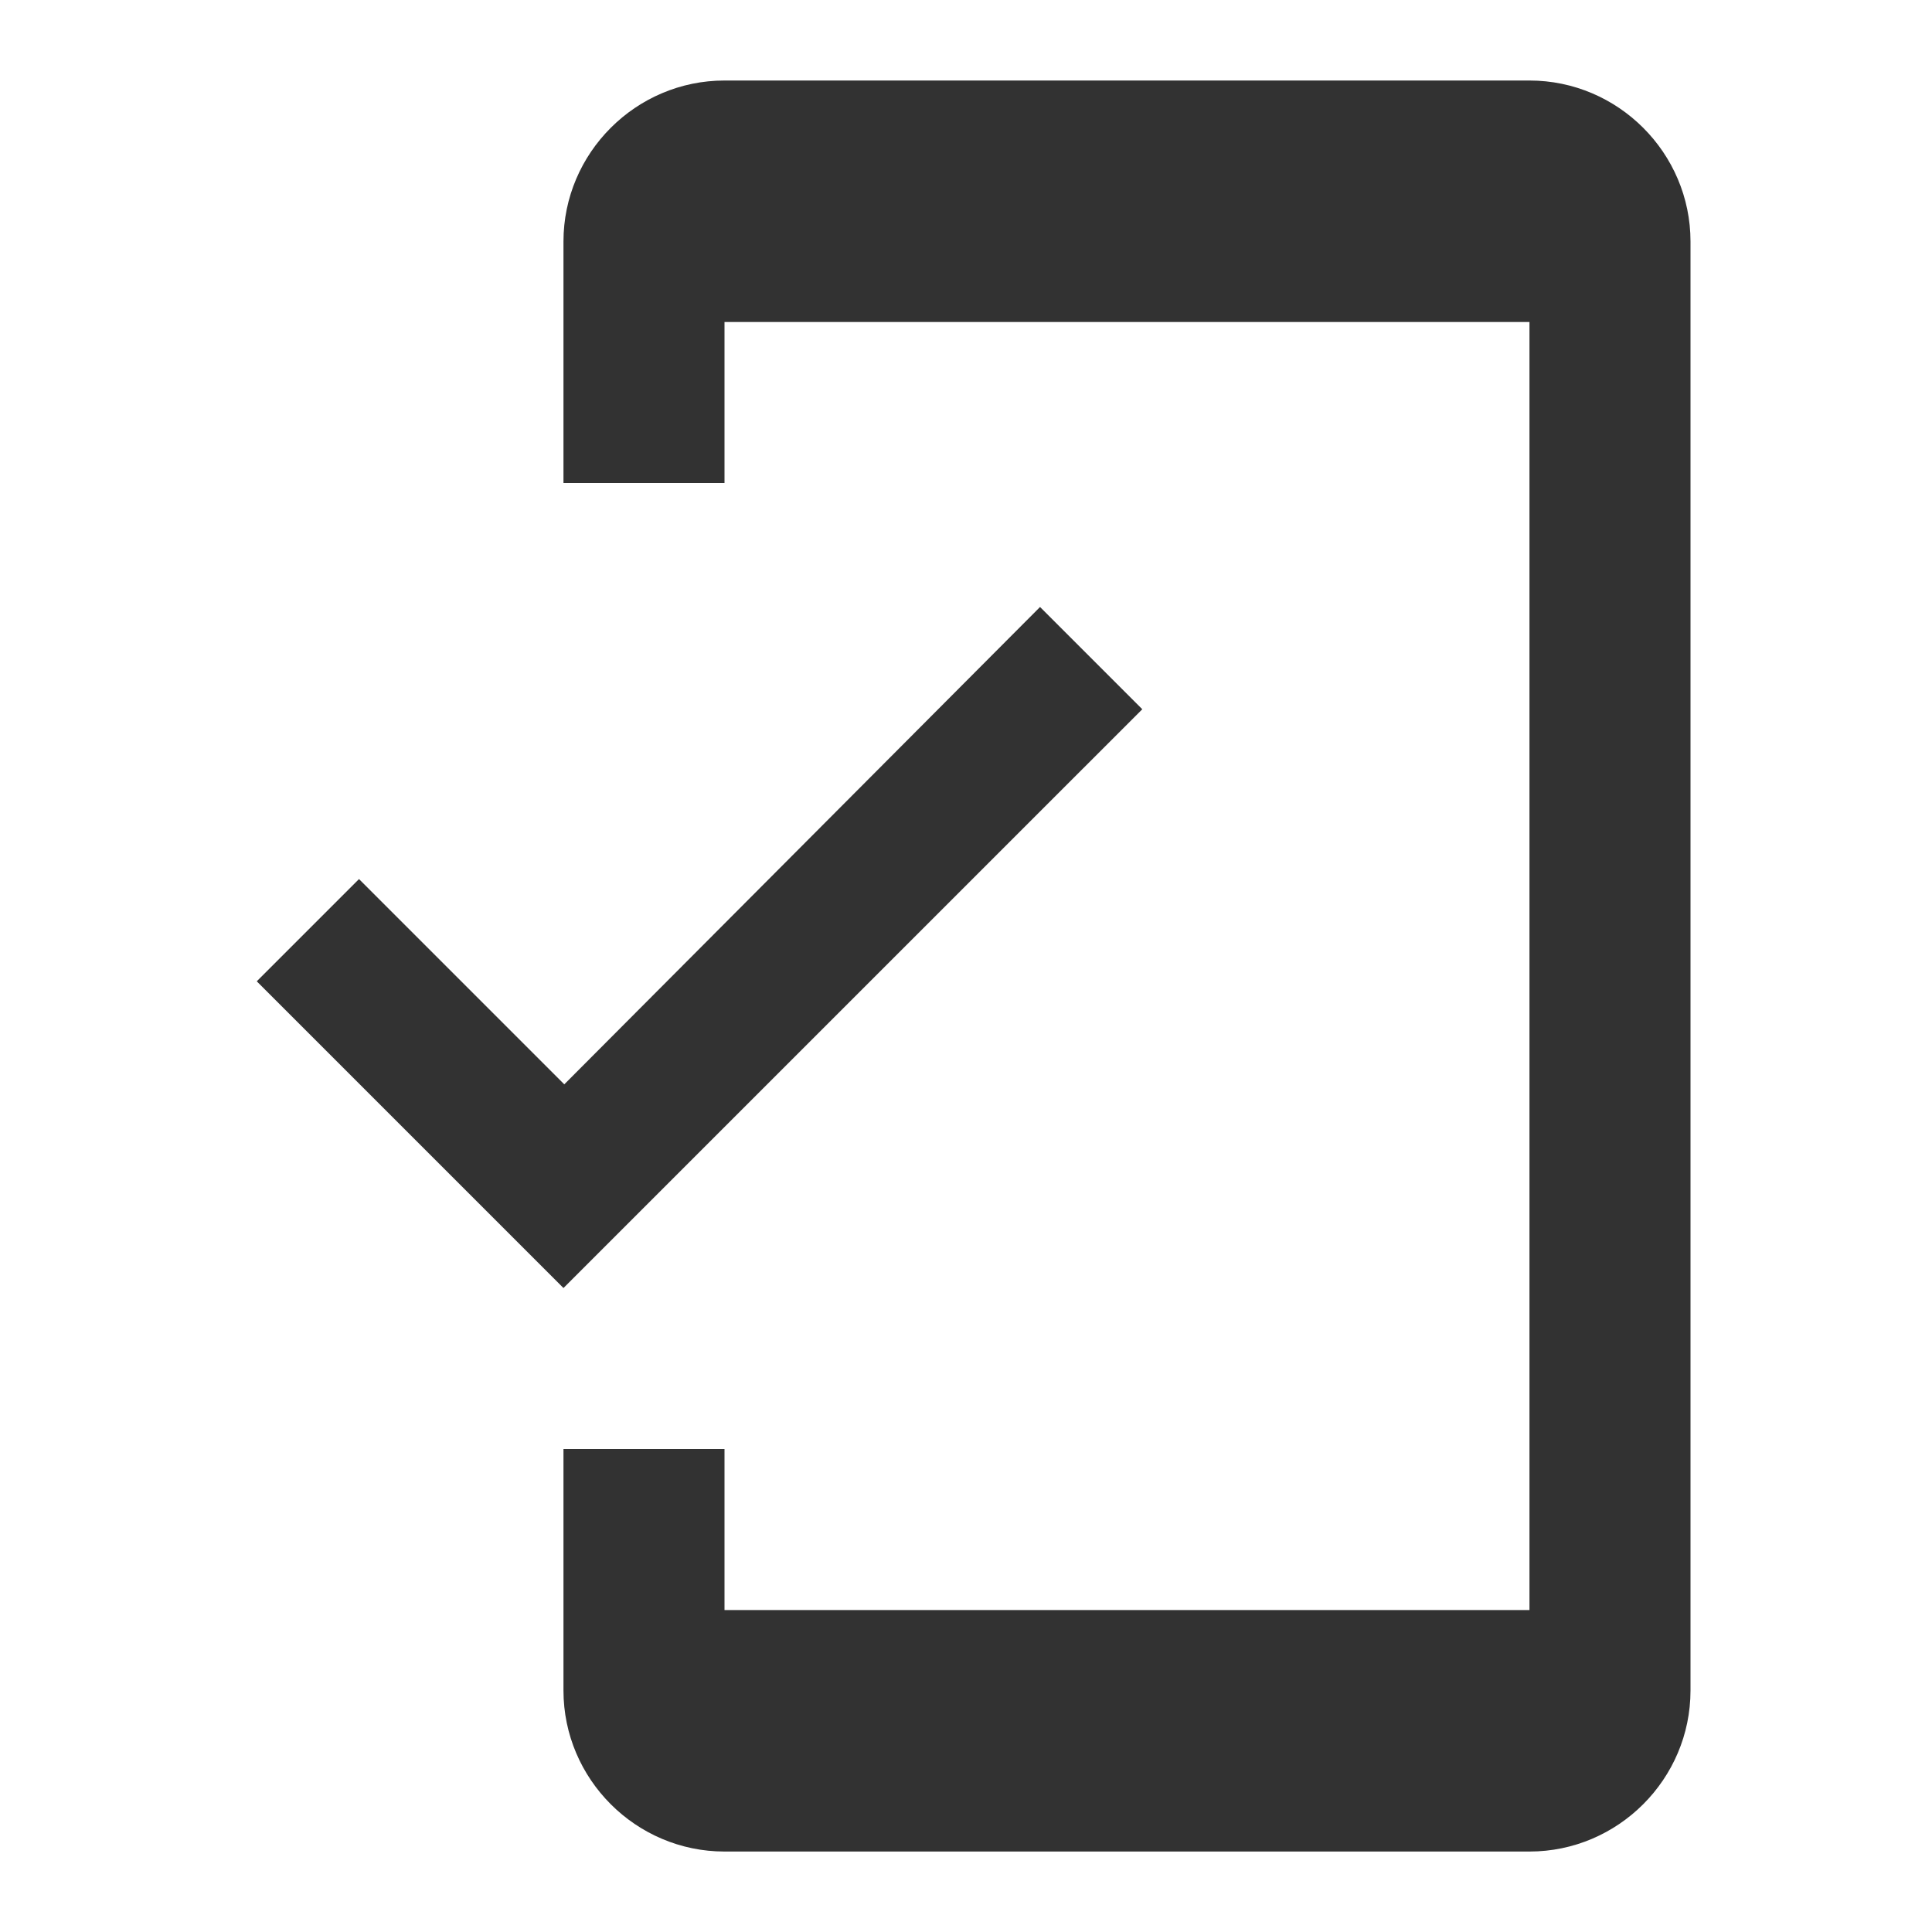 <svg width="40" height="40" viewBox="0 0 40 40" fill="none" xmlns="http://www.w3.org/2000/svg">
<g clip-path="url(#clip0_1057_1193)">
<path d="M31.666 1.667H15C13.166 1.667 11.666 3.167 11.666 5V10H15V6.667H31.666V33.334H15V30H11.666V35C11.666 36.834 13.166 38.334 15 38.334H31.666C33.5 38.334 35 36.834 35 35V5C35 3.167 33.5 1.667 31.666 1.667ZM11.683 22.45L7.433 18.2L5.316 20.317L11.666 26.667L23.65 14.684L21.533 12.567L11.683 22.45Z" fill="#323232"/>
</g>
<defs>
<clipPath id="clip0_1057_1193">
<rect width="40" height="40" fill="white"/>
</clipPath>
</defs>
</svg>
